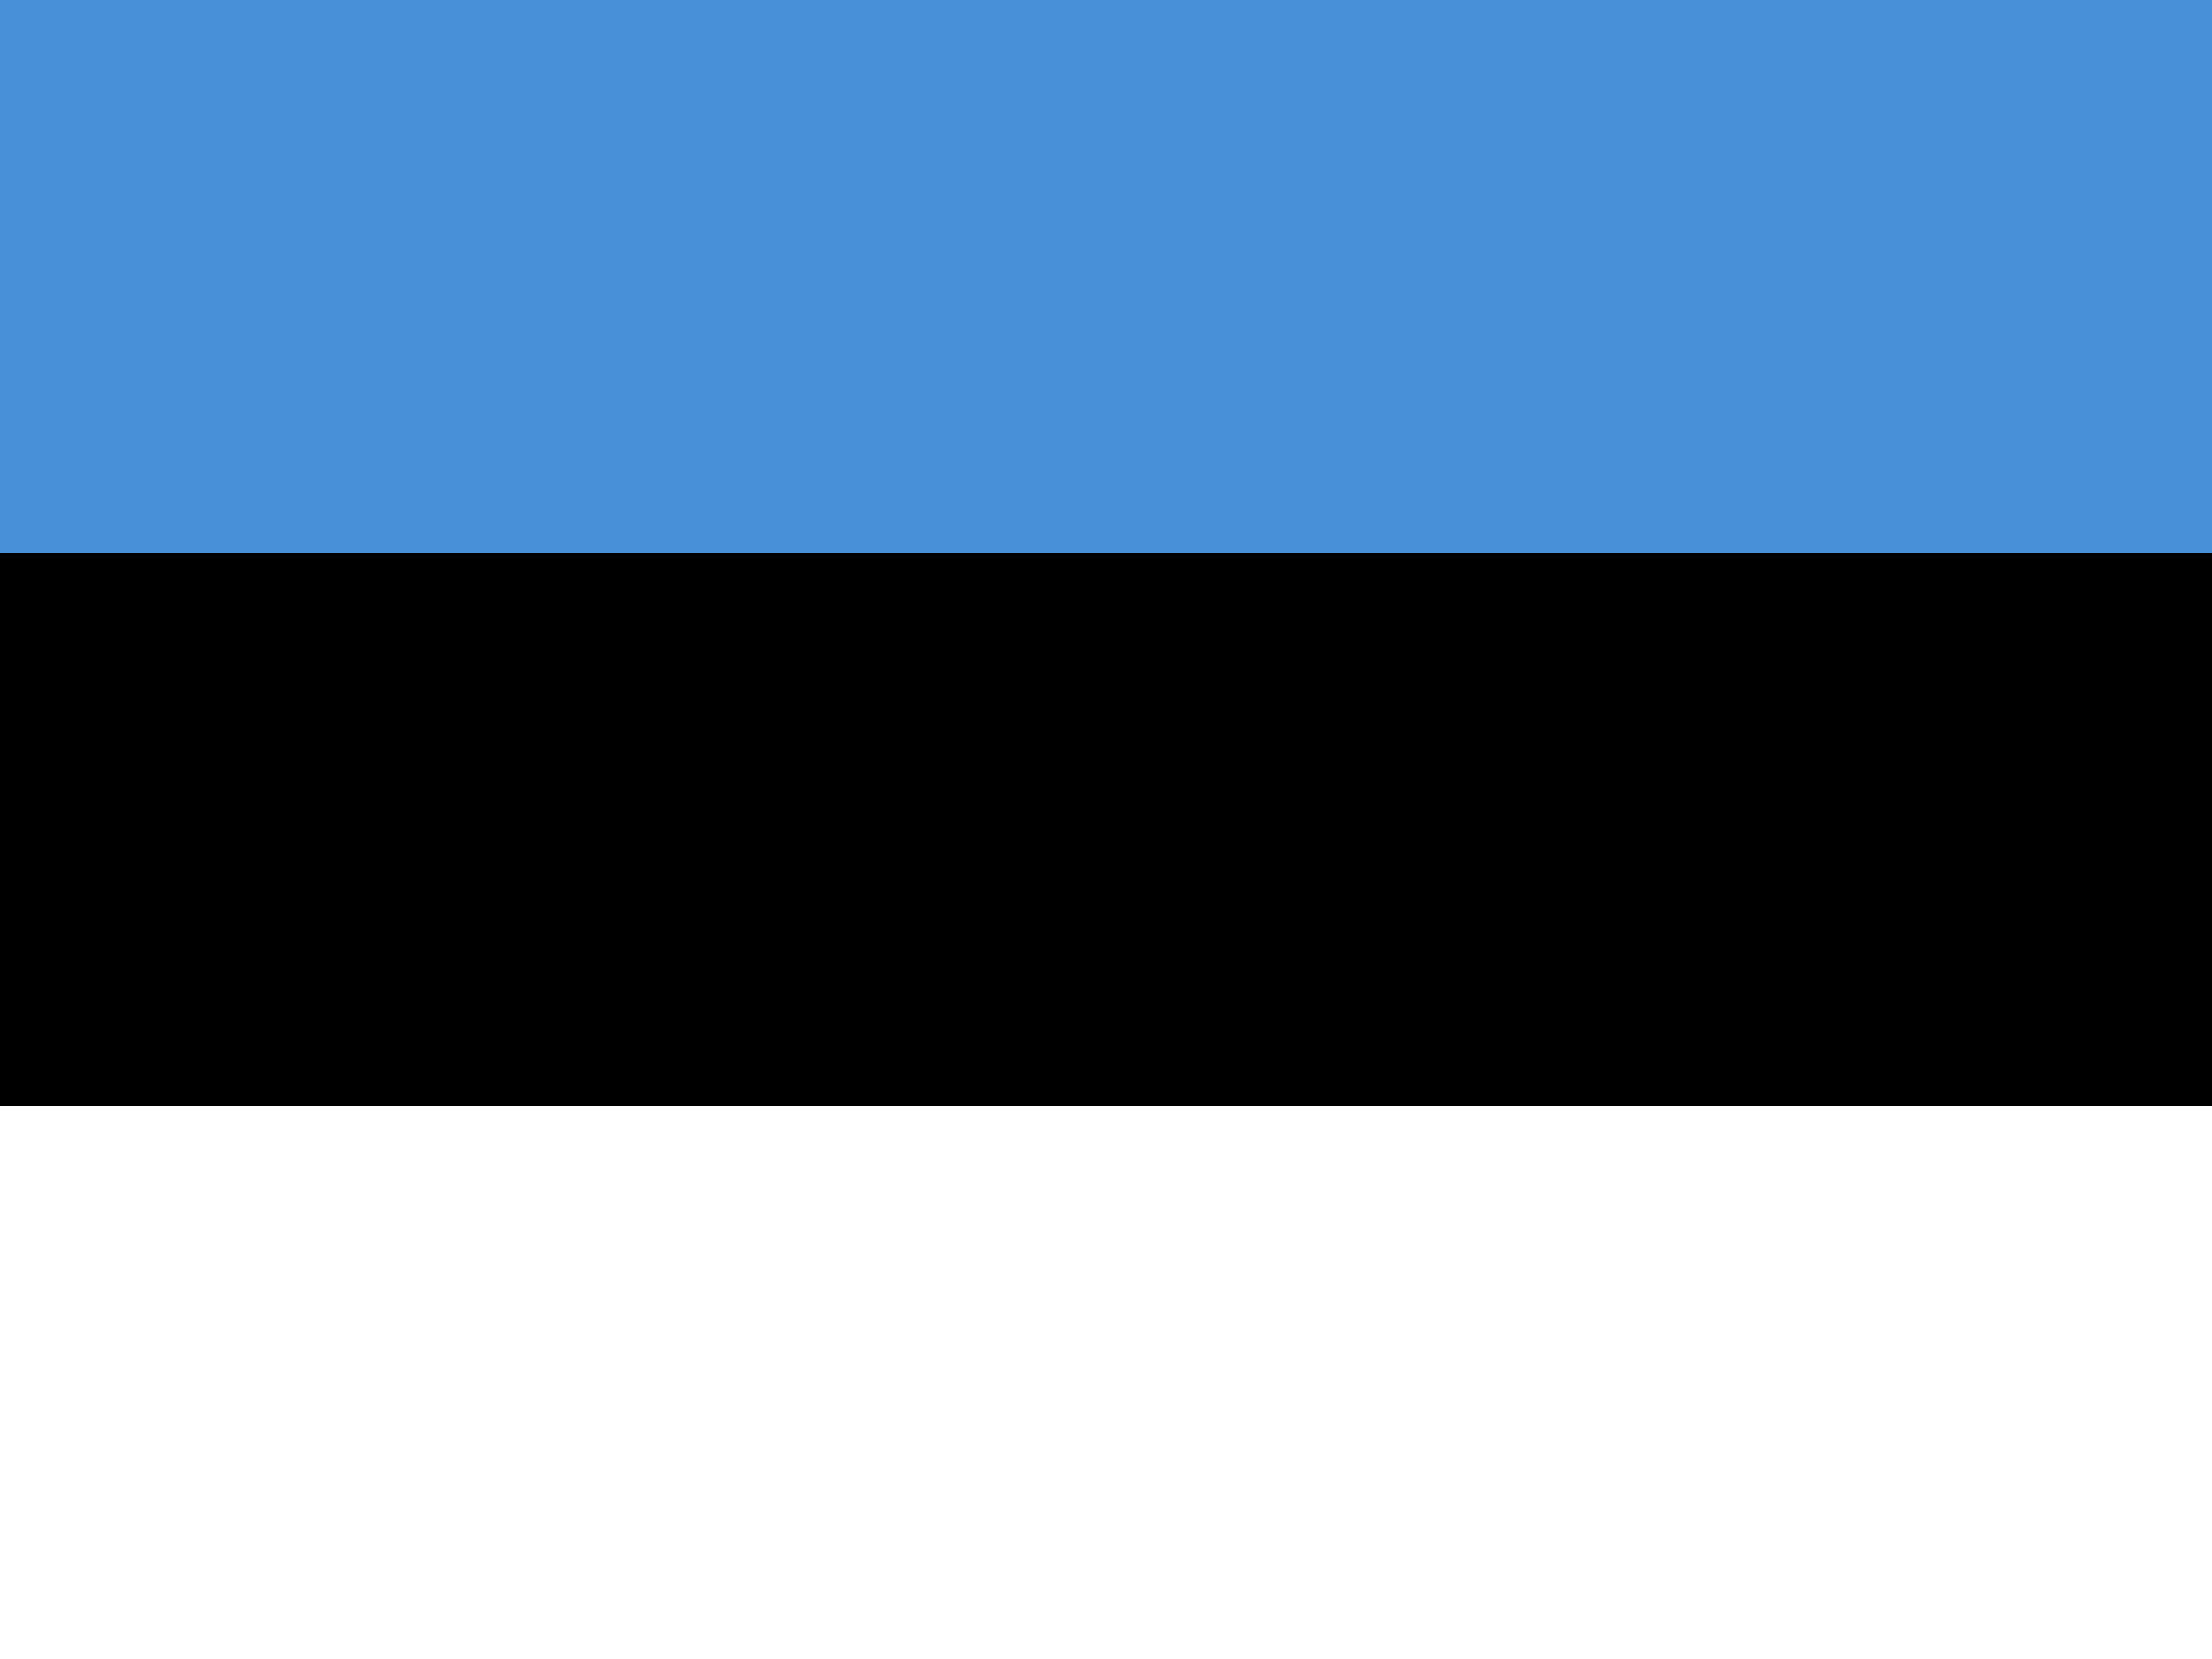 <svg width="640" height="480" viewBox="0 0 640 480" fill="none" xmlns="http://www.w3.org/2000/svg">
  <rect x="0" y="0" width="640" height="480" fill="#333333" stroke="none"/>
  <g clip-path="url(#clip0_1_2)">
    <path d="M0 0H640V480H0V0Z" fill="#4891D9"/>
    <path d="M0 160H640V320H0V160Z" fill="#000000"/>
    <path d="M0 320H640V480H0V320Z" fill="#FFFFFF"/>
  </g>
  <defs>
    <clipPath id="clip0_1_2">
      <rect width="640" height="480" fill="white"/>
    </clipPath>
  </defs>
</svg> 